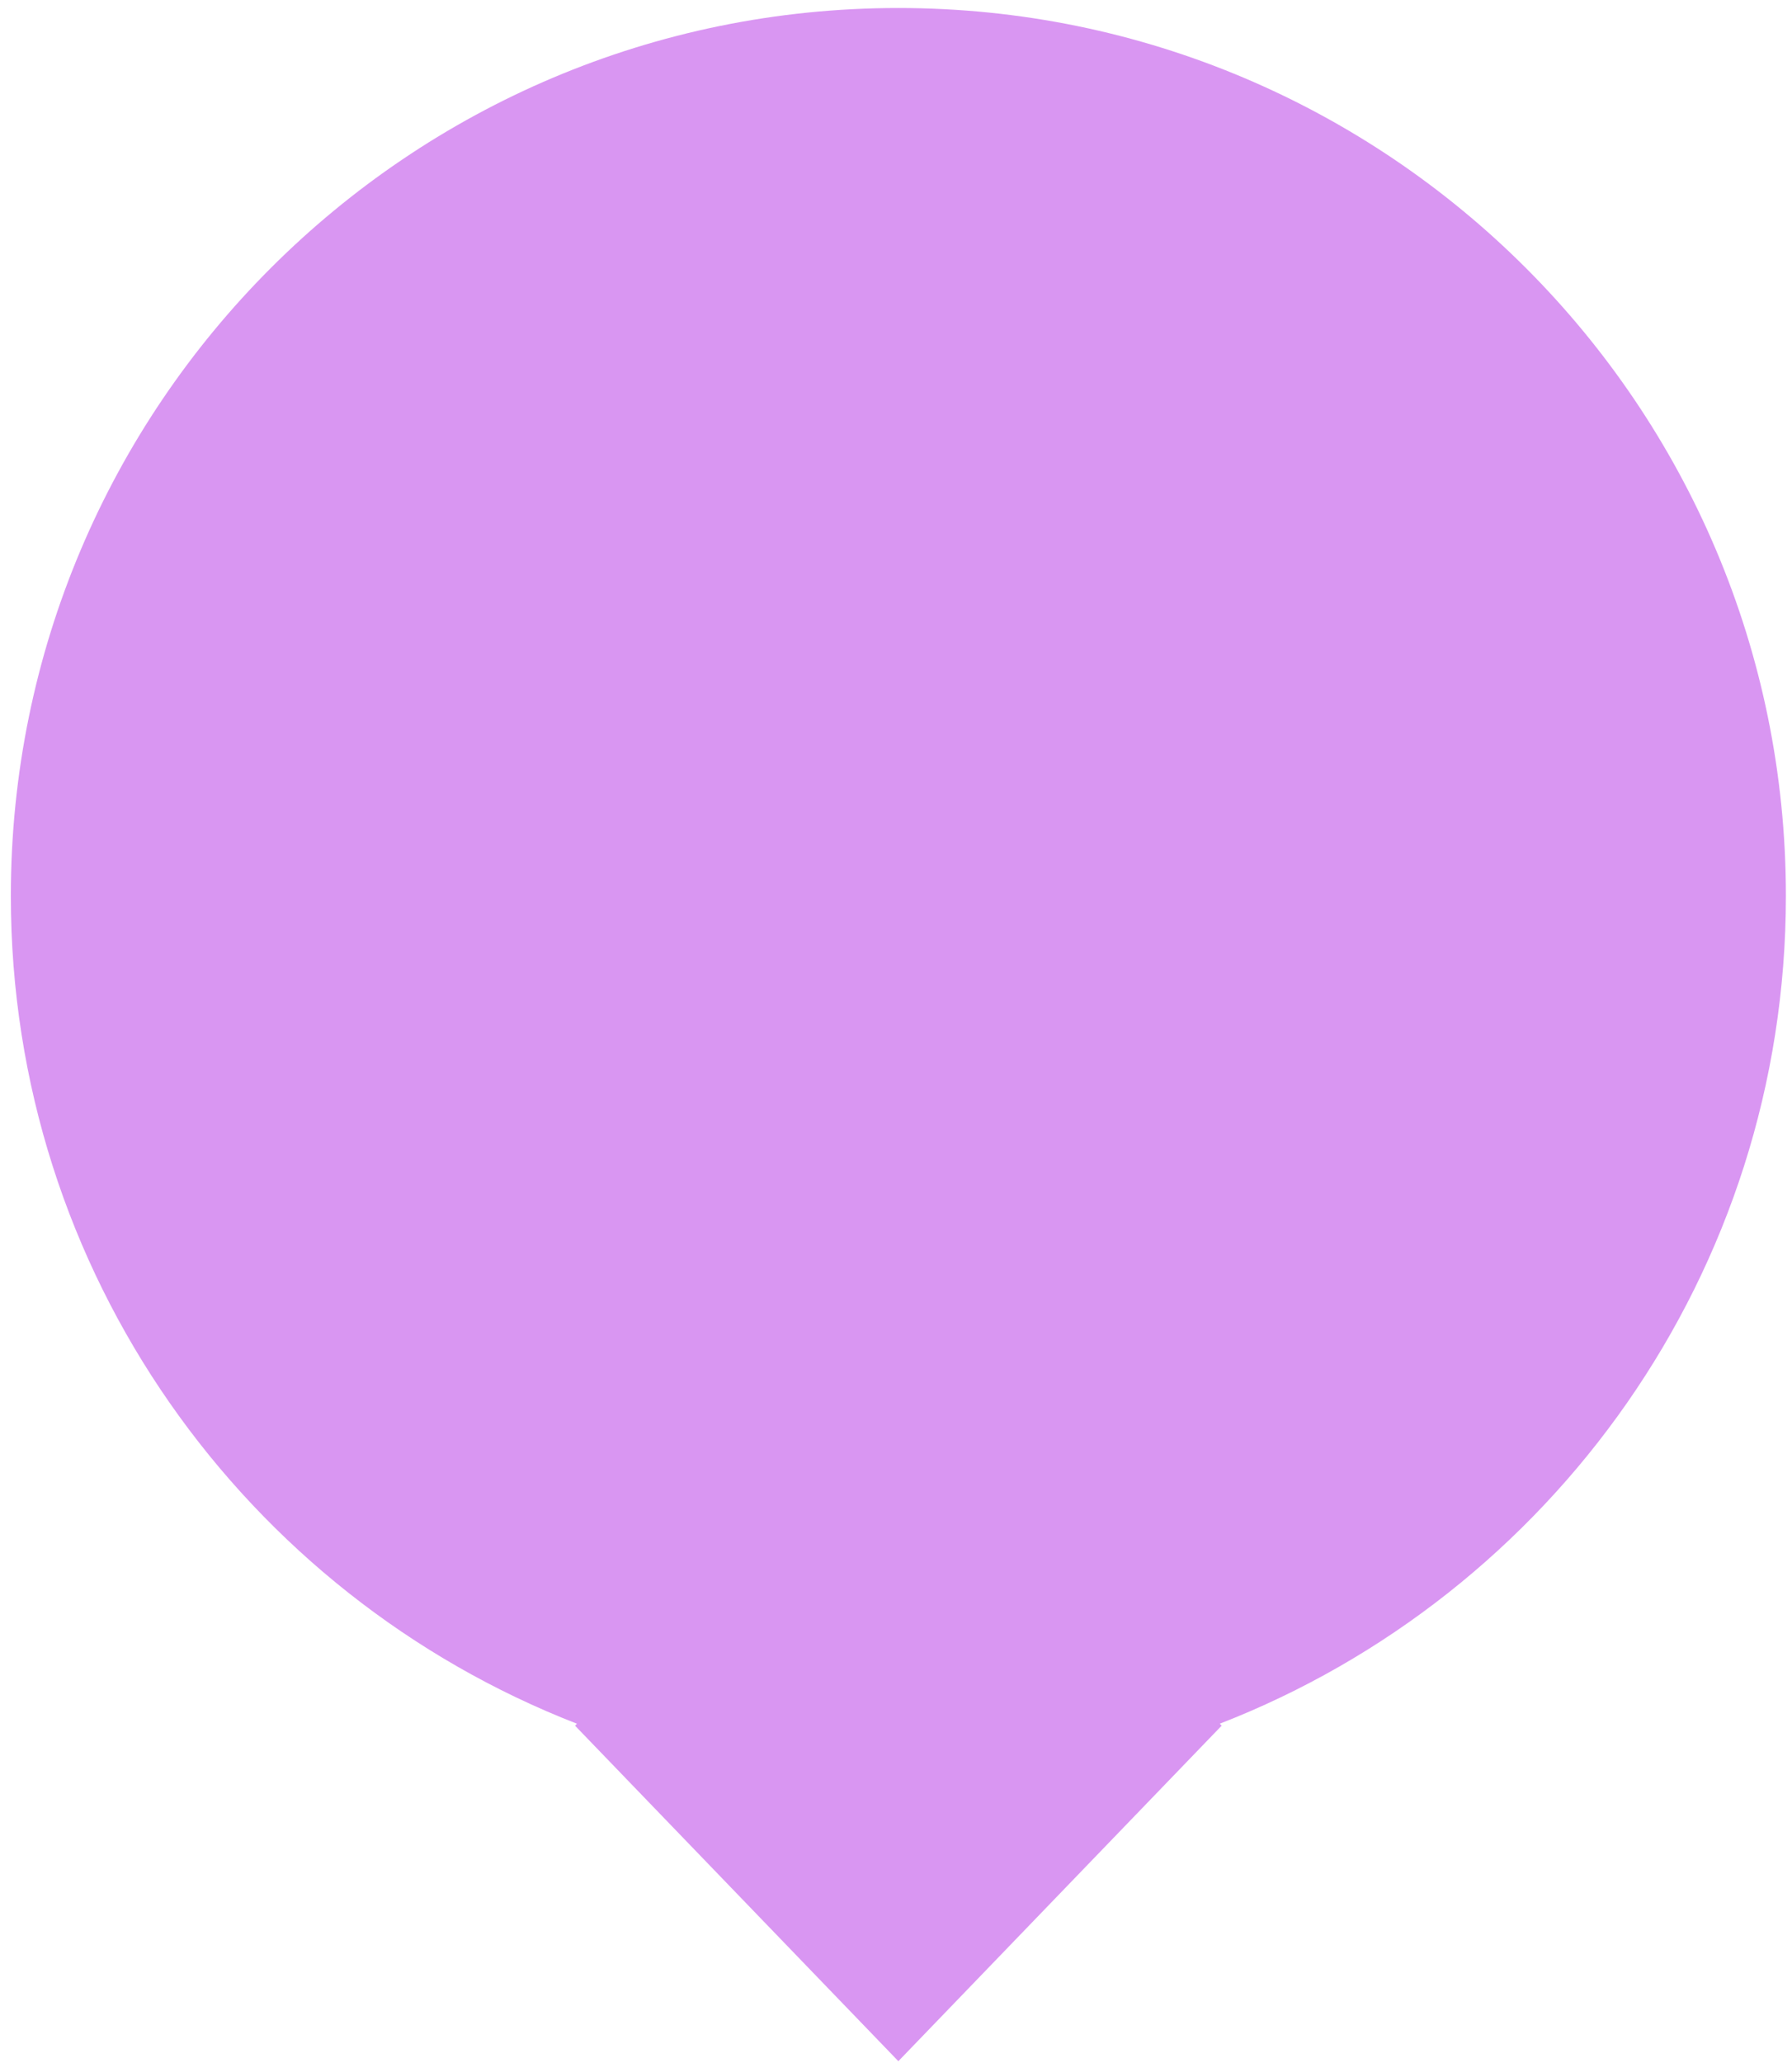 <svg width="159" height="183" viewBox="0 0 159 183" fill="none" xmlns="http://www.w3.org/2000/svg">
<path fill-rule="evenodd" clip-rule="evenodd" d="M108.227 152.885C137.622 141.46 158.458 112.893 158.458 79.459C158.458 35.967 123.201 0.71 79.709 0.71C36.218 0.71 0.961 35.967 0.961 79.459C0.961 112.893 21.796 141.46 51.191 152.885L51.023 153.059L79.709 182.817L108.394 153.059L108.227 152.885Z" fill="#D996F2"/>
</svg>
